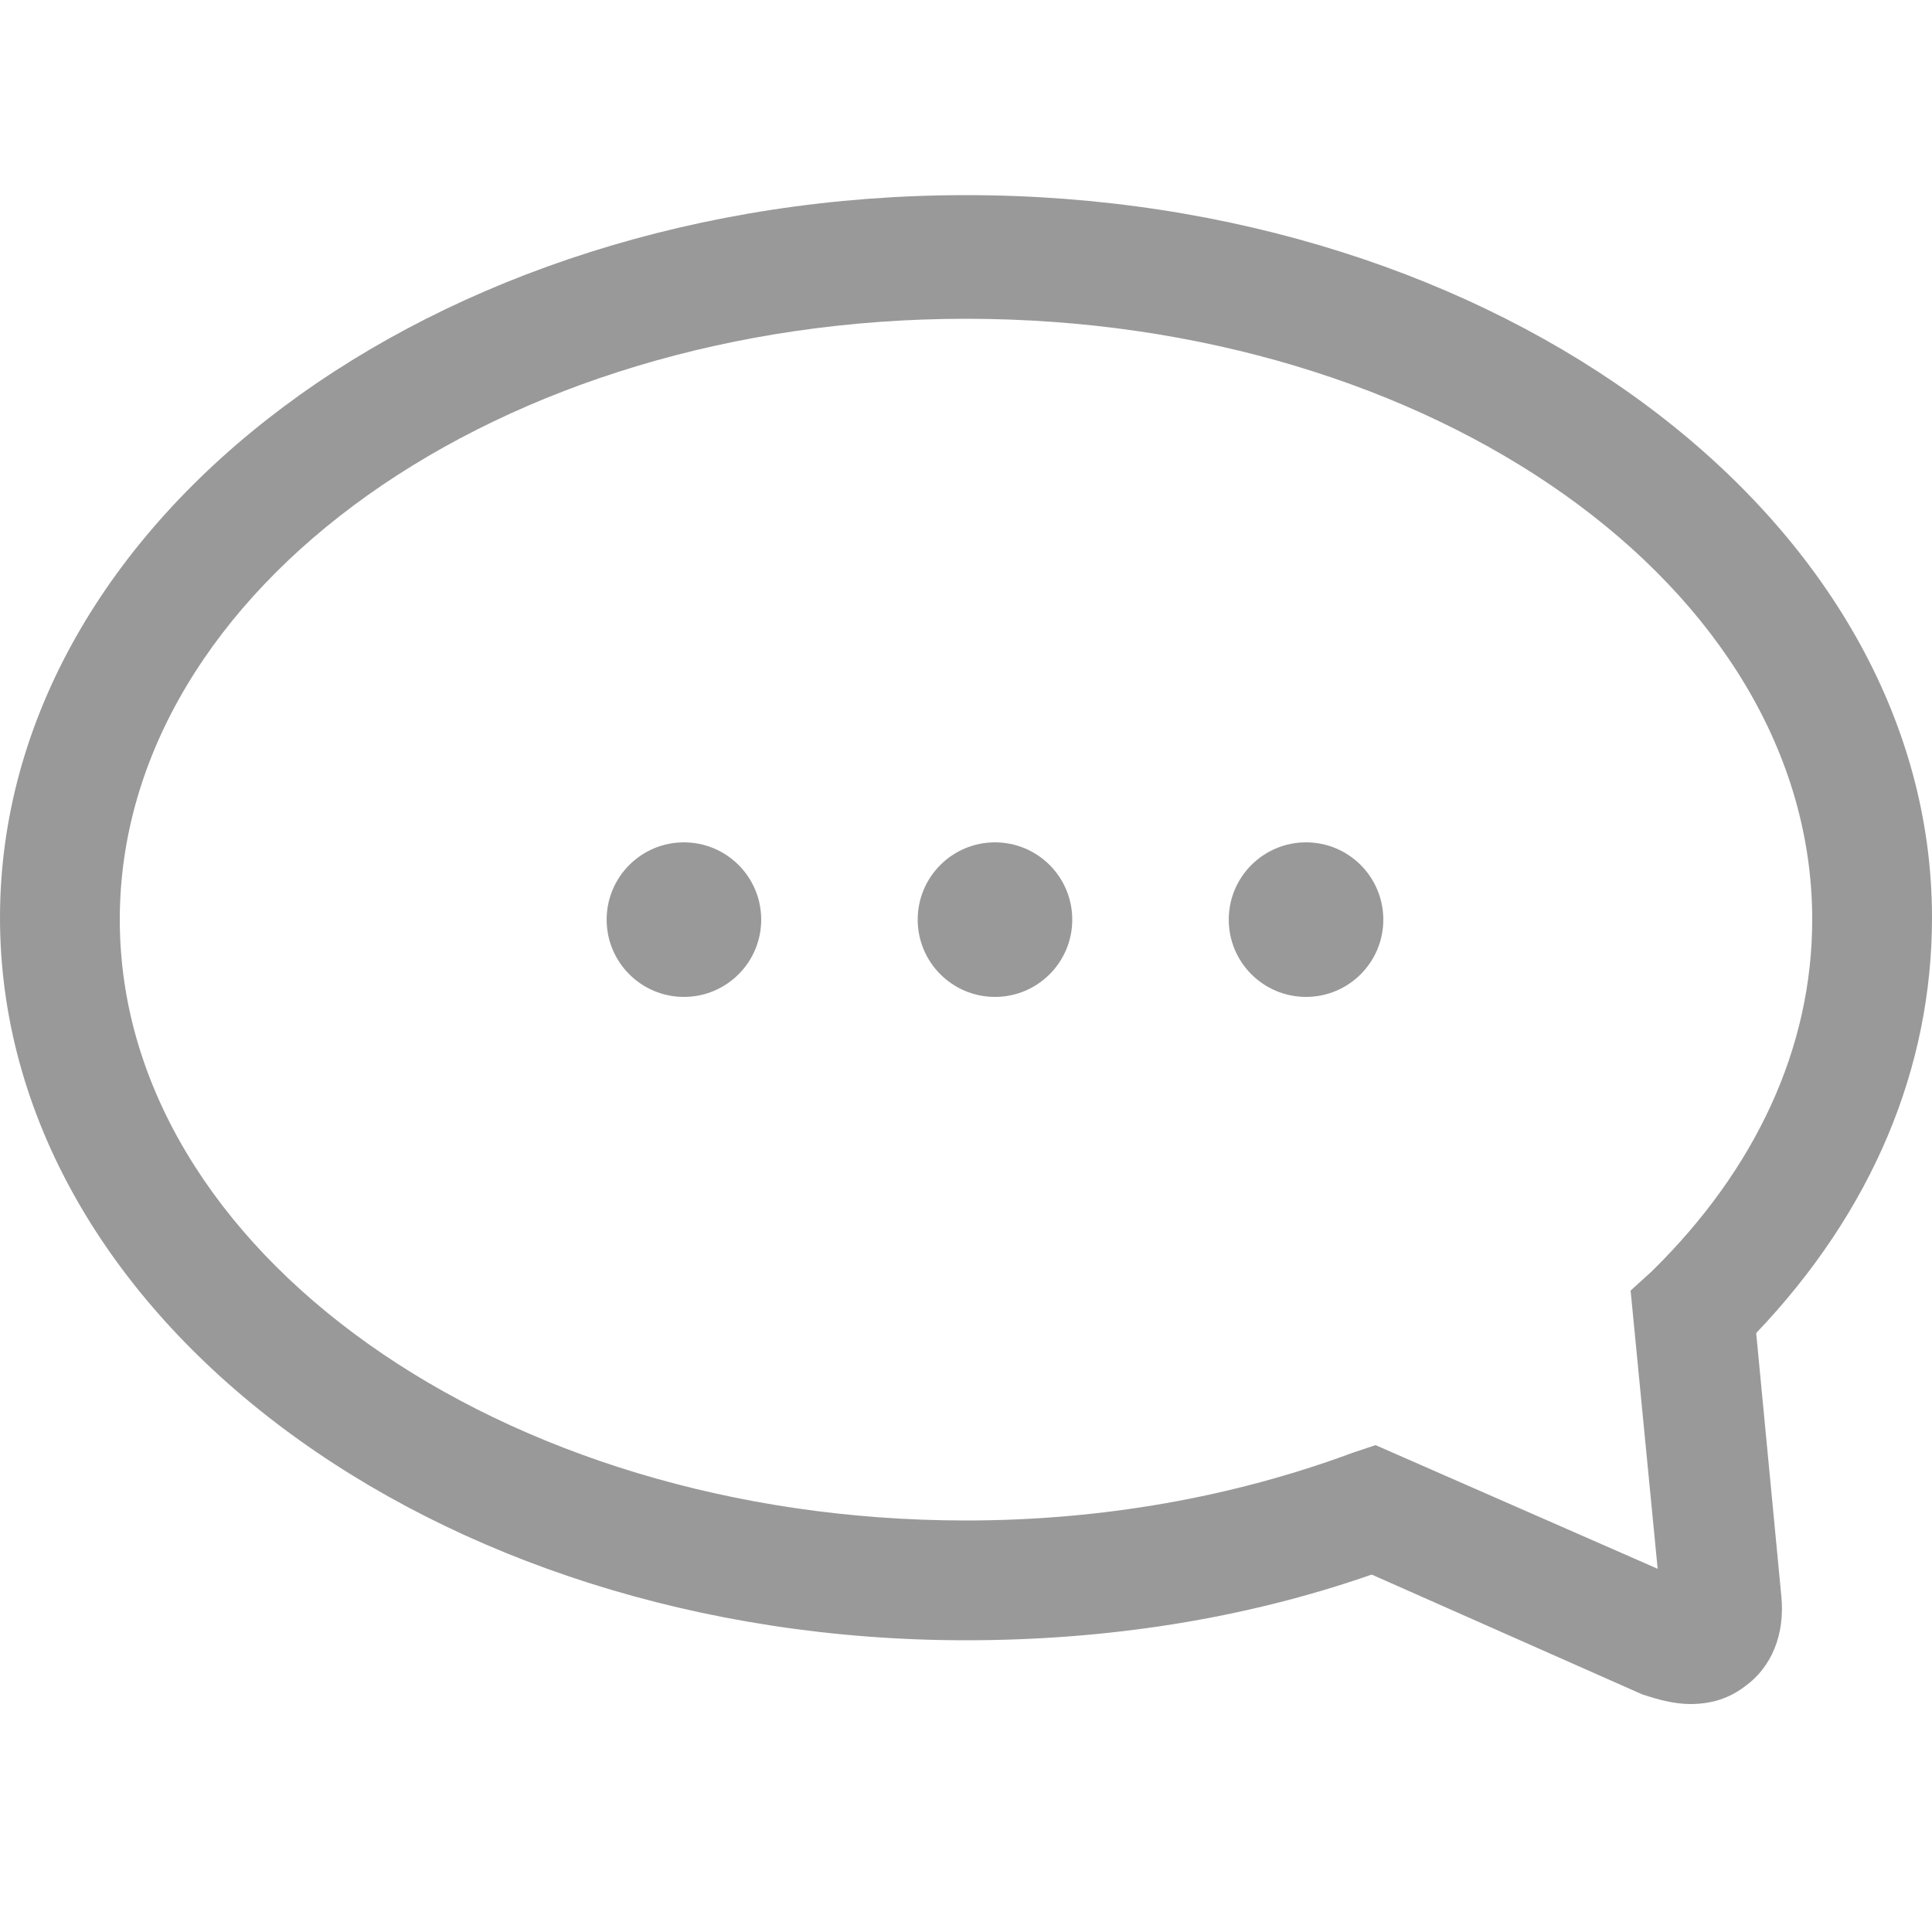 <?xml version="1.0" encoding="utf-8"?>
<!-- Generator: Adobe Illustrator 21.1.0, SVG Export Plug-In . SVG Version: 6.00 Build 0)  -->
<svg version="1.1" id="レイヤー_1" xmlns="http://www.w3.org/2000/svg" xmlns:xlink="http://www.w3.org/1999/xlink" x="0px"
	 y="0px" viewBox="0 0 10 10" enable-background="new 0 0 10 10" xml:space="preserve">
<g>
	<path fill="#999999" d="M8.75,8.82c-0.08,0-0.16-0.02-0.25-0.05L7.1,8.15C6.44,8.38,5.73,8.49,5,8.49c-2.76,0-5-1.68-5-3.74
		c0-2.06,2.24-3.74,5-3.74s5,1.68,5,3.74c0,0.78-0.31,1.52-0.91,2.15l0.13,1.36c0.02,0.2-0.05,0.37-0.19,0.47
		C8.95,8.79,8.86,8.82,8.75,8.82z M7.12,7.48l1.46,0.64L8.44,6.68l0.11-0.1c0.54-0.53,0.83-1.16,0.83-1.82
		c0-1.72-1.96-3.11-4.38-3.11s-4.38,1.4-4.38,3.11S2.59,7.87,5,7.87c0.7,0,1.38-0.12,2-0.35L7.12,7.48z"/>
	<g>
		<circle fill="#999999" cx="3.54" cy="4.76" r="0.4"/>
		<circle fill="#999999" cx="5.15" cy="4.76" r="0.4"/>
		<circle fill="#999999" cx="6.76" cy="4.76" r="0.4"/>
	</g>
</g>
</svg>
